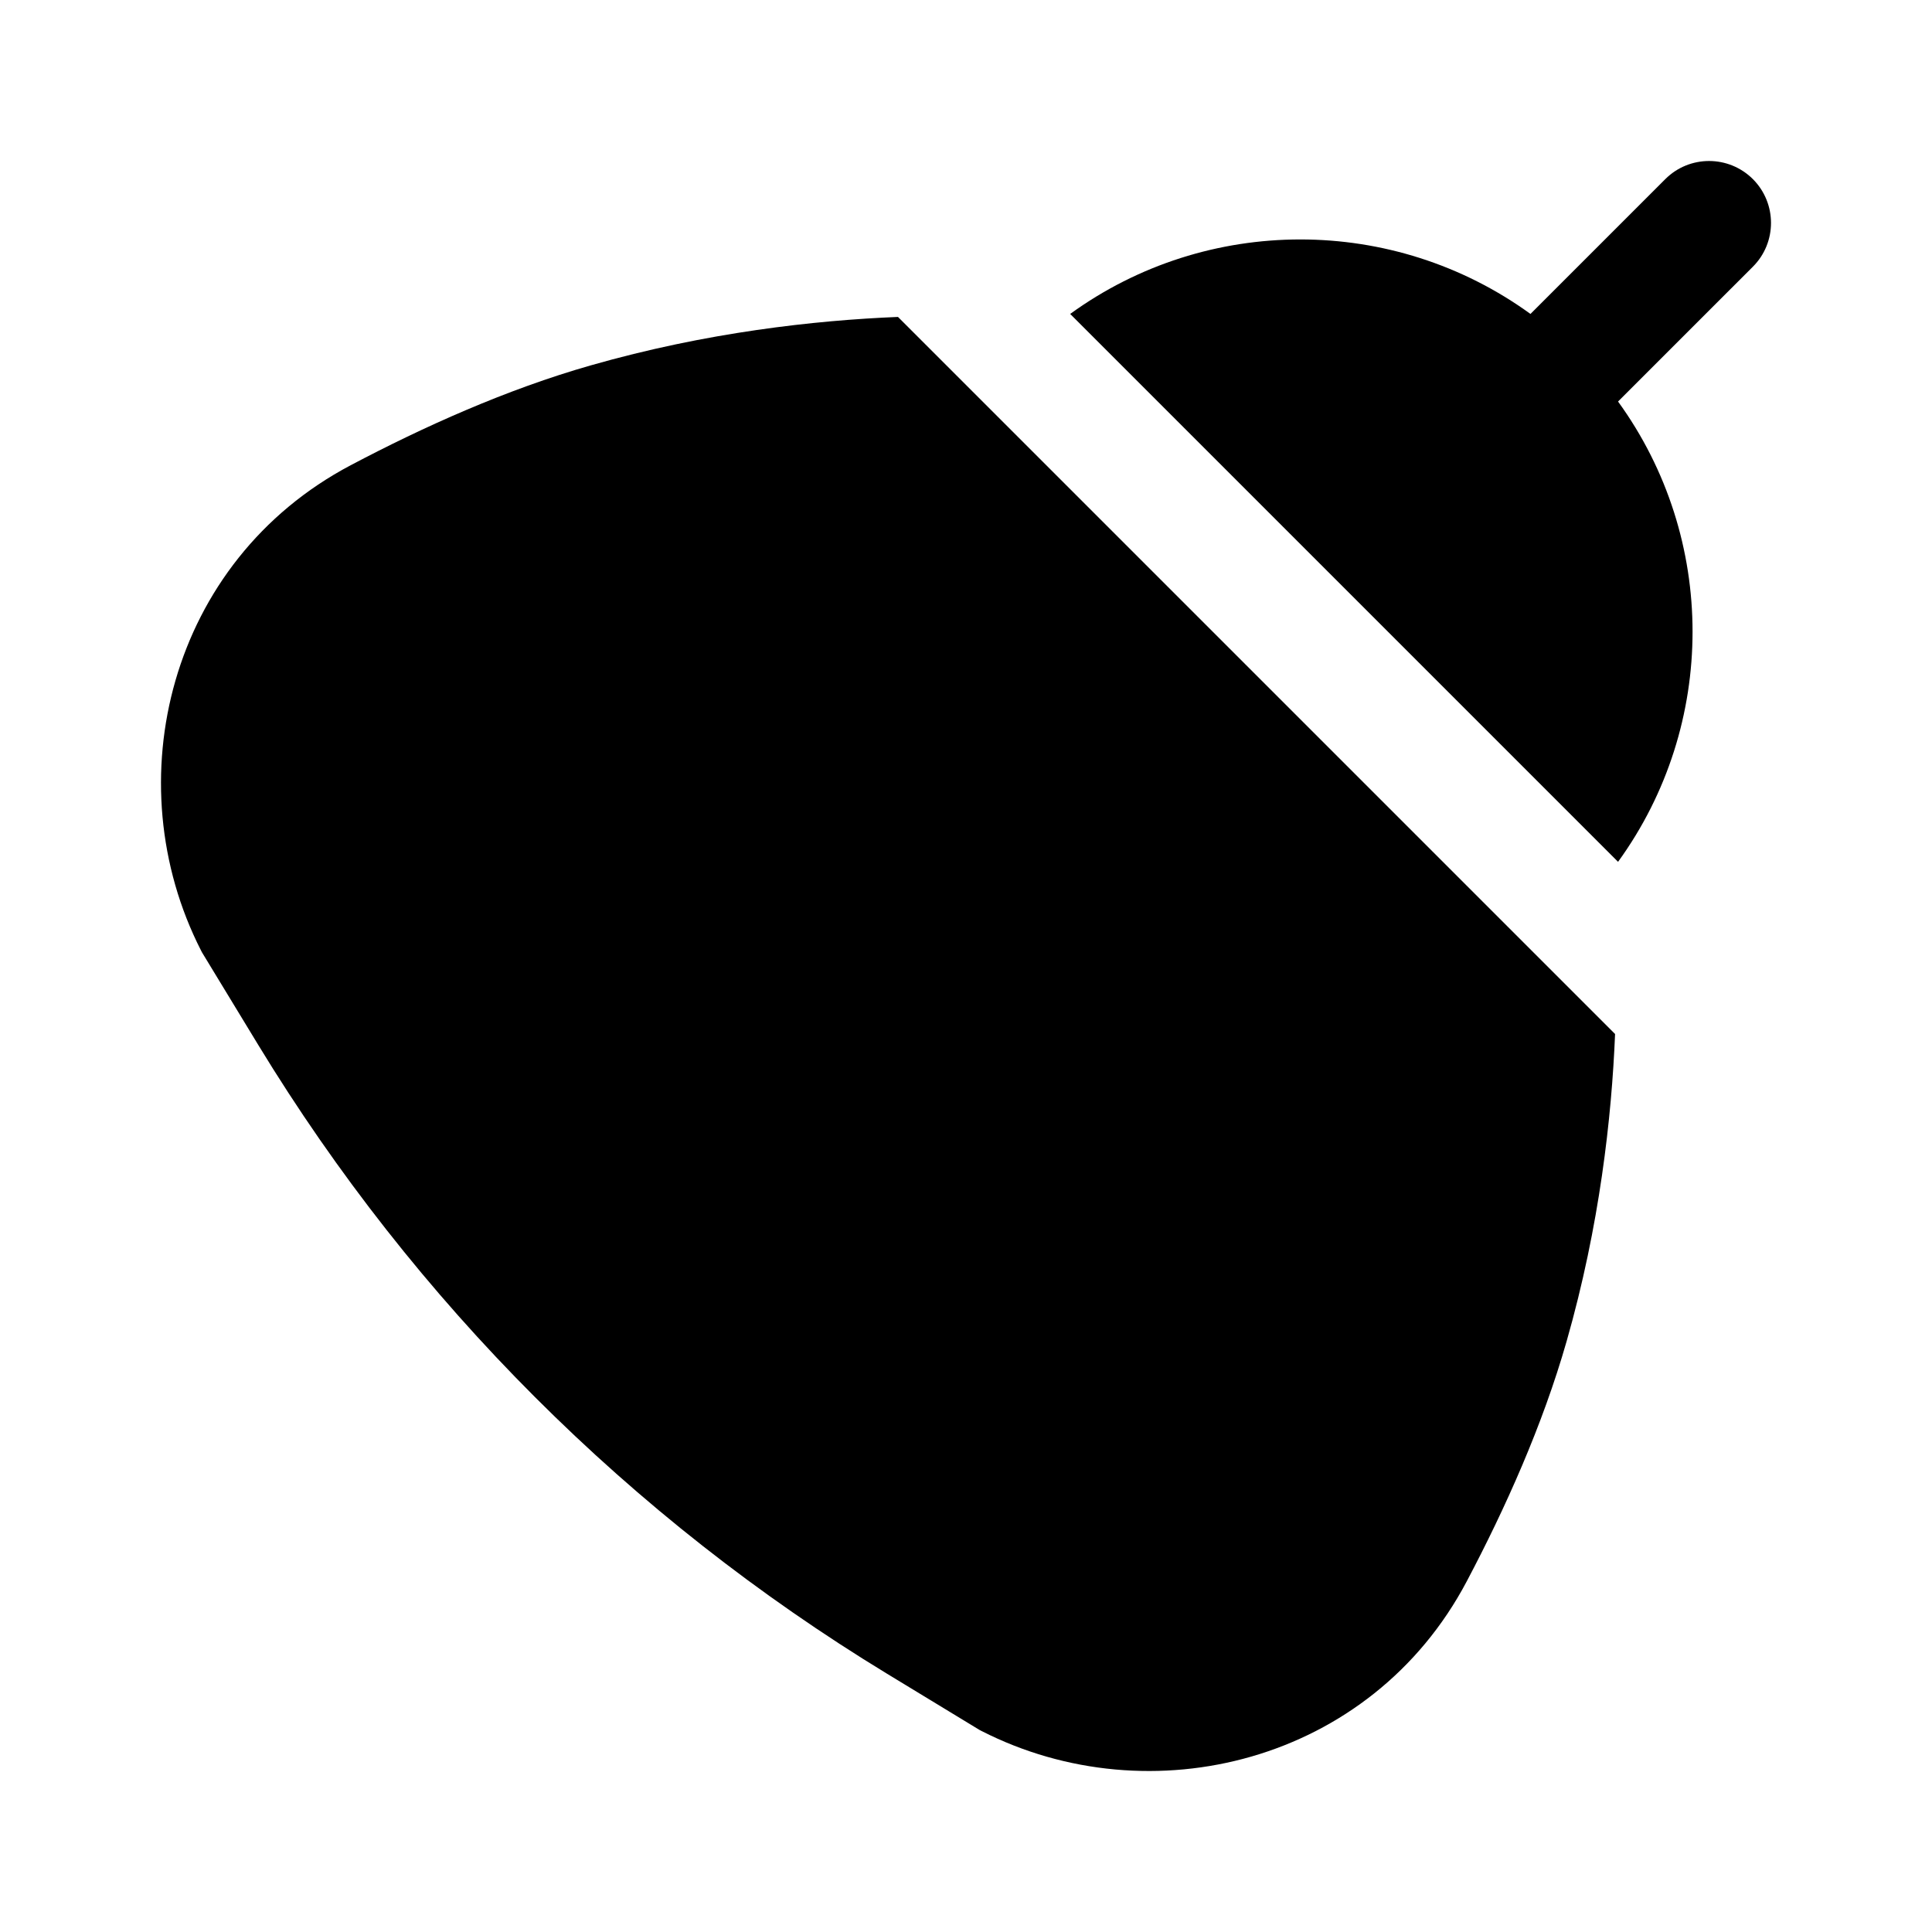 <svg width="24" height="24" viewBox="0 0 24 24" fill="none" xmlns="http://www.w3.org/2000/svg">
<path d="M18.221 19.643C18.698 18.74 19.163 17.706 19.461 16.662C19.872 15.225 20.021 13.875 20.063 12.845L18.511 11.293L12.707 5.489L11.155 3.937C10.125 3.979 8.775 4.128 7.338 4.539C6.293 4.837 5.26 5.302 4.357 5.779C2.101 6.97 1.427 9.711 2.497 11.807L2.51 11.832L3.209 12.982C5.15 16.172 7.828 18.85 11.018 20.791L12.168 21.49L12.193 21.503C14.289 22.573 17.03 21.899 18.221 19.643Z" fill="black"/>
<path d="M21.775 3.313C22.075 3.013 22.075 2.526 21.775 2.225C21.474 1.925 20.987 1.925 20.687 2.225L19.012 3.9C17.312 2.666 14.994 2.666 13.294 3.9L14.403 5.009L18.991 9.597L20.1 10.706C21.334 9.006 21.334 6.688 20.1 4.988L21.775 3.313Z" fill="black"/>
</svg>
